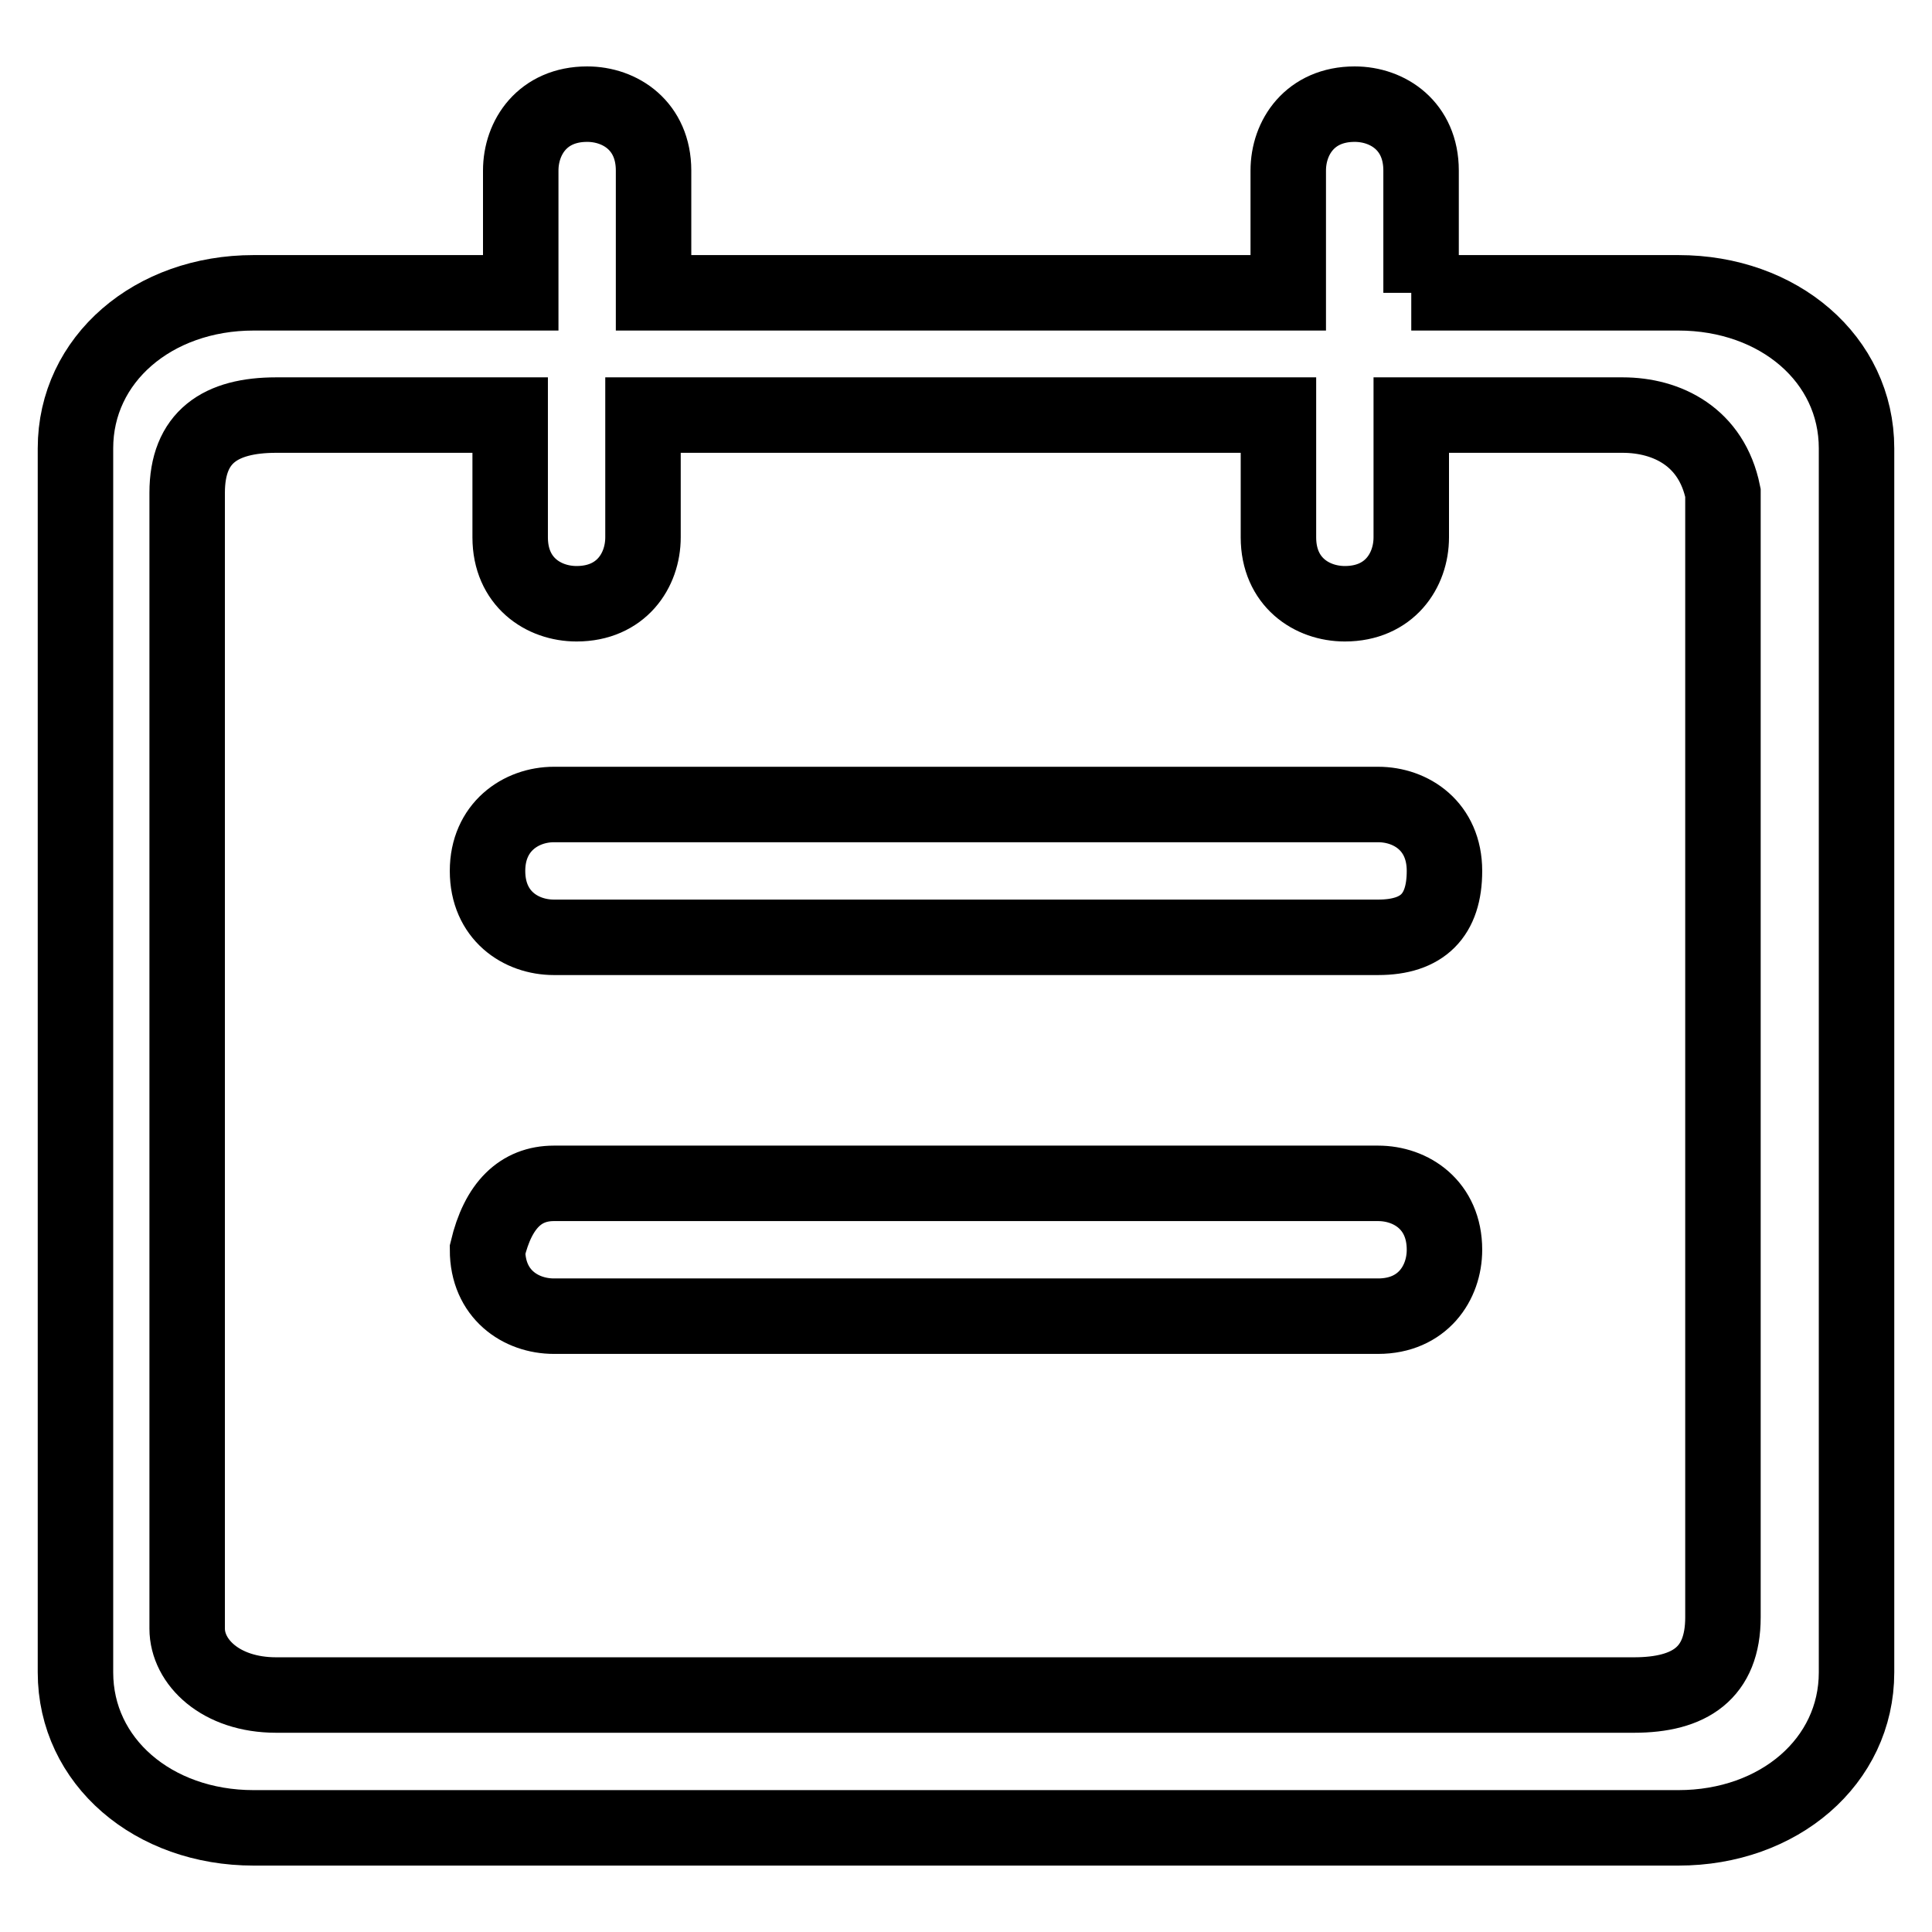 <?xml version="1.0" encoding="utf-8"?>
<!-- Svg Vector Icons : http://www.onlinewebfonts.com/icon -->
<!DOCTYPE svg PUBLIC "-//W3C//DTD SVG 1.1//EN" "http://www.w3.org/Graphics/SVG/1.1/DTD/svg11.dtd">
<svg version="1.1" xmlns="http://www.w3.org/2000/svg" xmlns:xlink="http://www.w3.org/1999/xlink" x="0px" y="0px" viewBox="0 0 256 256" enable-background="new 0 0 256 256" xml:space="preserve">
<g> <path stroke-width="10" fill-opacity="0" stroke="#000000"  d="M187,38.8h35.4c13.3,0,23.6,8.8,23.6,20.6v162.2c0,11.8-10.3,20.6-23.6,20.6H33.6 c-13.3,0-23.6-8.8-23.6-20.6V59.4c0-11.8,10.3-20.6,23.6-20.6H69V22.6c0-4.4,2.9-8.8,8.8-8.8c4.4,0,8.8,2.9,8.8,8.8v16.2h84.1V22.6 c0-4.4,2.9-8.8,8.8-8.8c4.4,0,8.8,2.9,8.8,8.8v16.2L187,38.8L187,38.8z M187,55v16.2c0,4.4-2.9,8.8-8.8,8.8c-4.4,0-8.8-2.9-8.8-8.8 V55H85.2v16.2c0,4.4-2.9,8.8-8.8,8.8c-4.4,0-8.8-2.9-8.8-8.8V55h-31c-7.4,0-11.8,2.9-11.8,10.3v150.5c0,4.4,4.4,8.8,11.8,8.8h179.9 c7.4,0,11.8-2.9,11.8-10.3v-149C226.8,57.9,220.9,55,215,55H187z M73.4,106.6h109.2c4.4,0,8.8,2.9,8.8,8.8c0,5.9-2.9,8.8-8.8,8.8 H73.4c-4.4,0-8.8-2.9-8.8-8.8C64.6,109.6,69,106.6,73.4,106.6z M73.4,156.8h109.2c4.4,0,8.8,2.9,8.8,8.8c0,4.4-2.9,8.8-8.8,8.8 H73.4c-4.4,0-8.8-2.9-8.8-8.8C66,159.7,69,156.8,73.4,156.8z"/></g>
</svg>